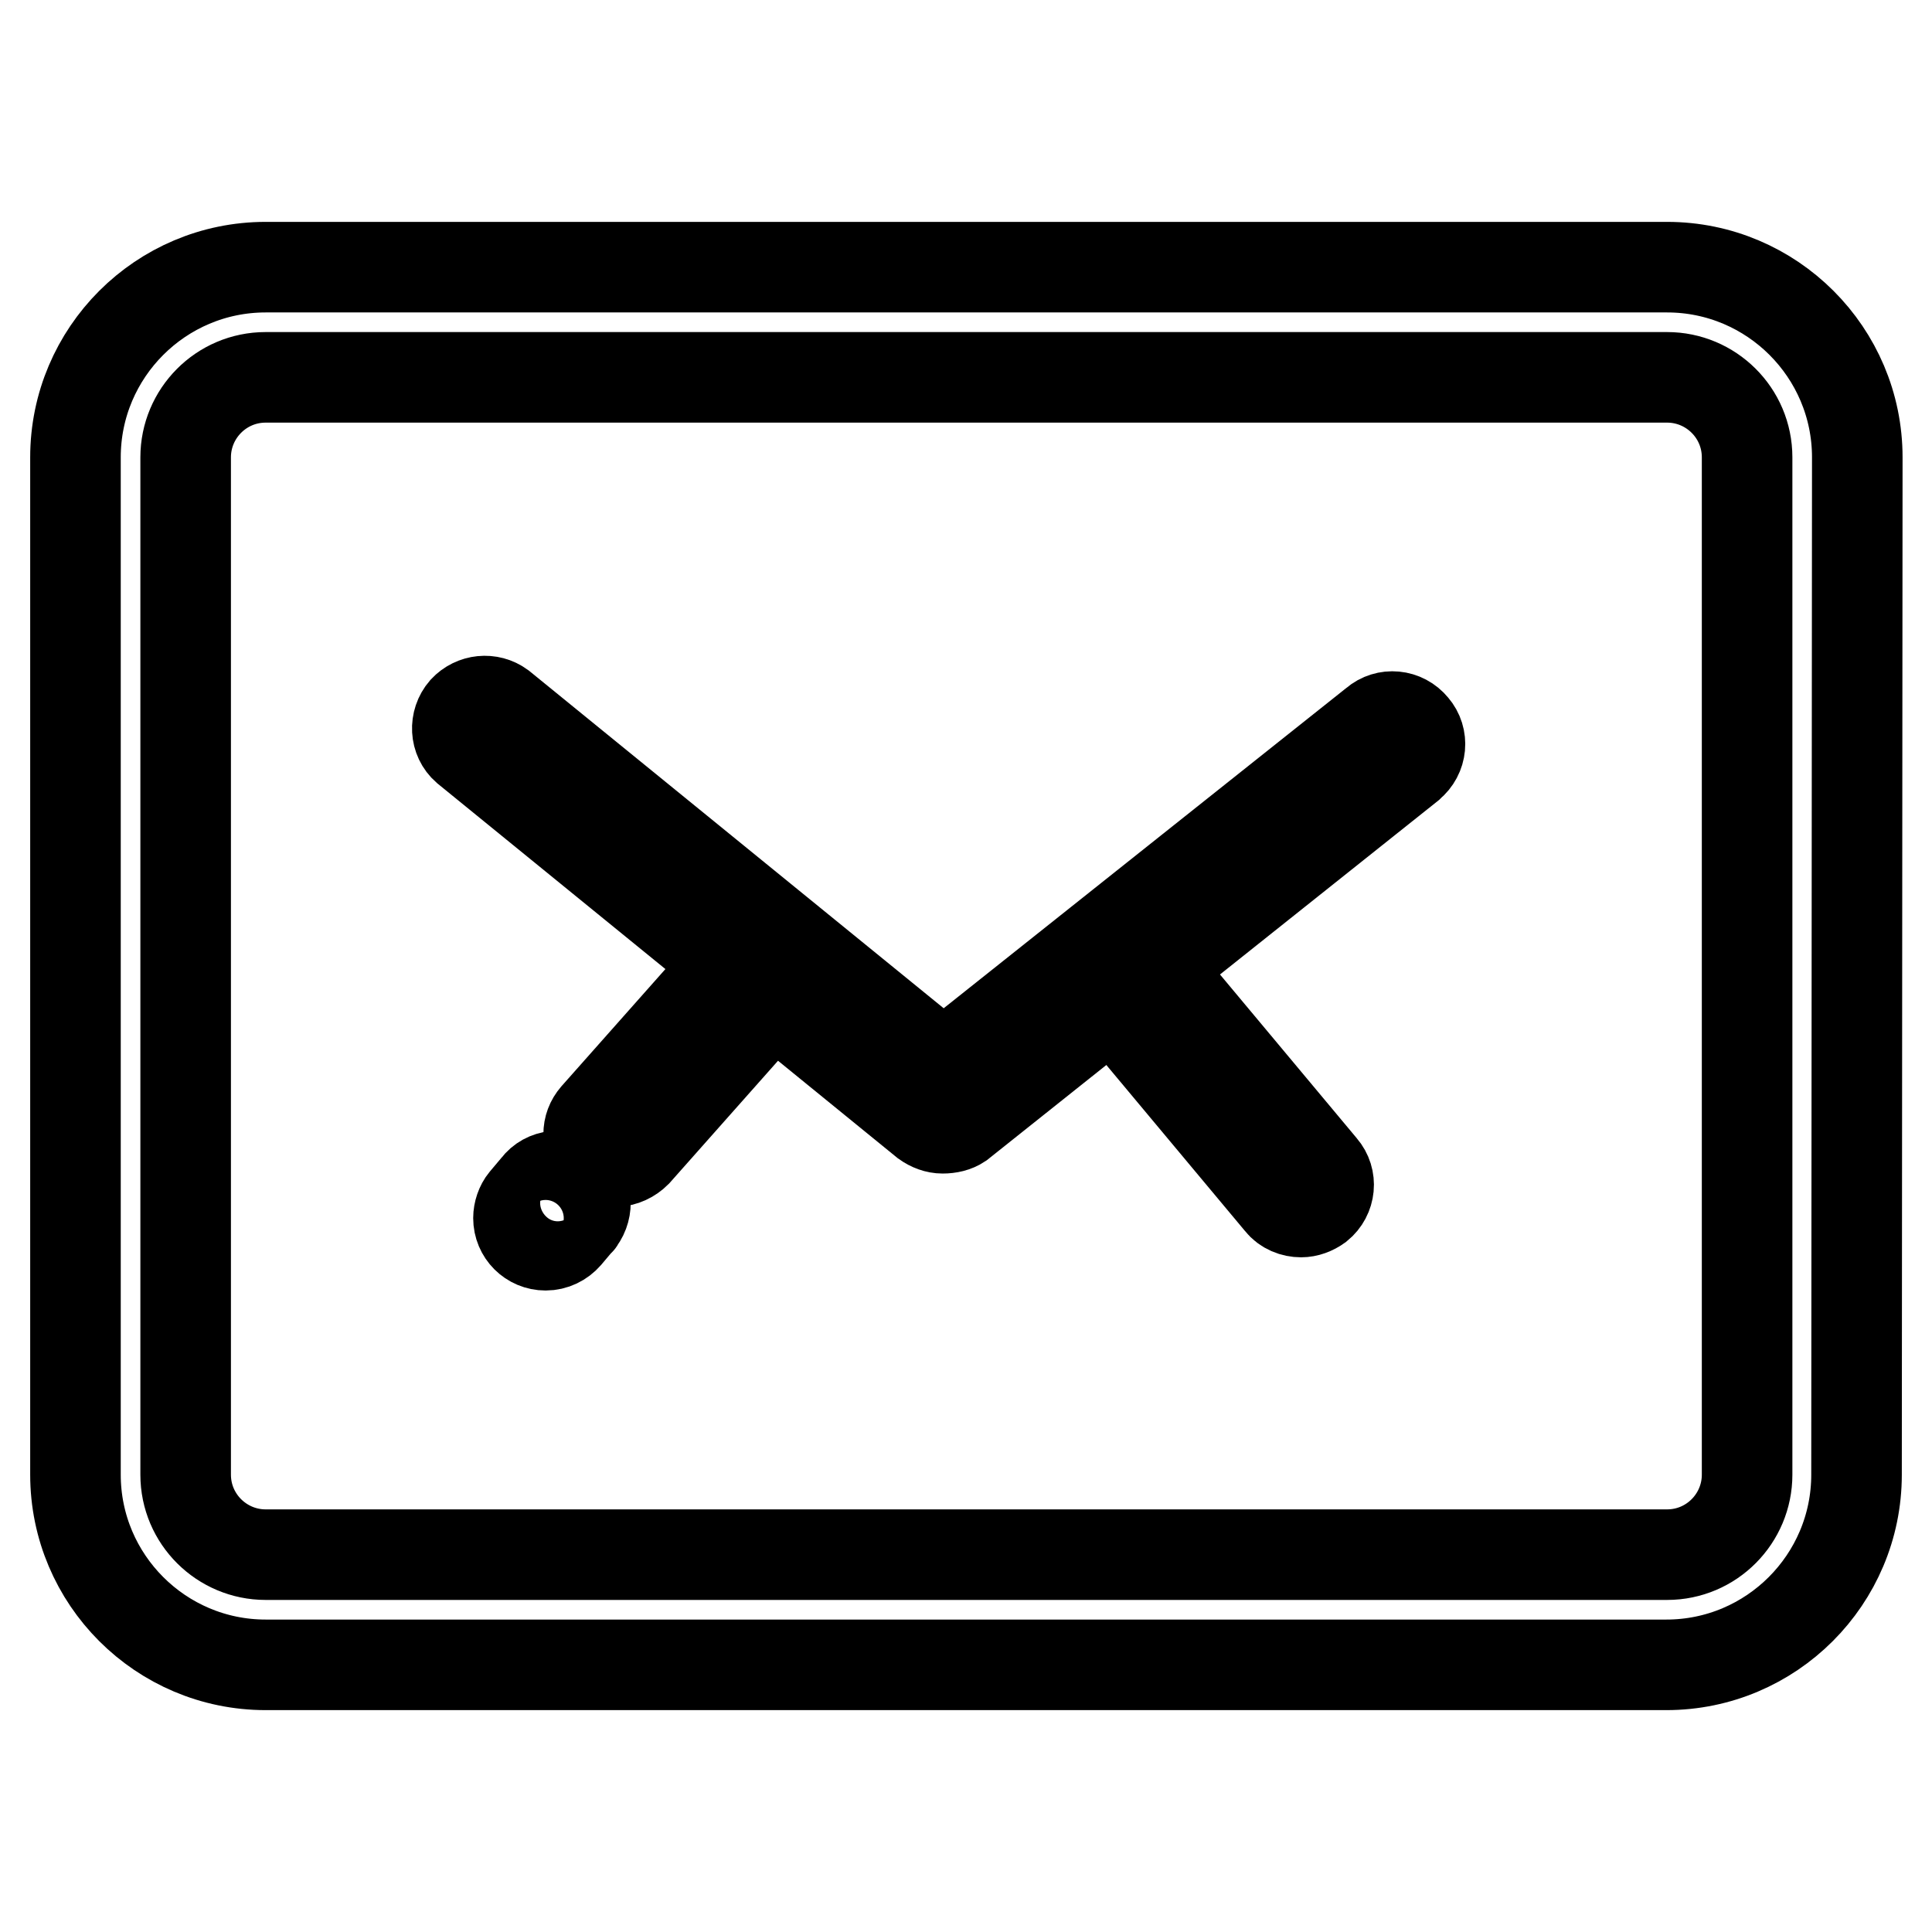 <?xml version="1.0" encoding="utf-8"?>
<!-- Svg Vector Icons : http://www.onlinewebfonts.com/icon -->
<!DOCTYPE svg PUBLIC "-//W3C//DTD SVG 1.1//EN" "http://www.w3.org/Graphics/SVG/1.1/DTD/svg11.dtd">
<svg version="1.1" xmlns="http://www.w3.org/2000/svg" xmlns:xlink="http://www.w3.org/1999/xlink" x="0px" y="0px" viewBox="0 0 256 256" enable-background="new 0 0 256 256" xml:space="preserve">
<g> <path stroke-width="12" fill-opacity="0" stroke="#000000"  d="M246,195.4c0,13.9-11.3,25.2-25.2,25.2H35.2c-13.9,0-25.2-11.3-25.2-25.2V60.6c0-13.9,11.3-25.2,25.2-25.2 h185.7c13.9,0,25.2,11.3,25.2,25.2L246,195.4L246,195.4z M231.5,60.6c0-5.9-4.8-10.6-10.6-10.6H35.2c-5.9,0-10.6,4.8-10.6,10.6 v134.8c0,5.9,4.8,10.6,10.6,10.6l0,0h185.7c5.9,0,10.6-4.8,10.6-10.6l0,0L231.5,60.6L231.5,60.6z"/> <path stroke-width="12" fill-opacity="0" stroke="#000000"  d="M124.9,149.5c-0.8,0-1.6-0.3-2.3-0.8L61.8,99.2c-1.5-1.3-1.6-3.6-0.3-5.1c1.3-1.4,3.4-1.6,4.9-0.5 l58.6,47.7l57.2-45.5c1.5-1.3,3.8-1.1,5.1,0.5c1.3,1.5,1.1,3.8-0.5,5.1c0,0-0.1,0.1-0.1,0.1l-59.5,47.4 C126.6,149.3,125.8,149.5,124.9,149.5z M72.3,165c-2,0-3.6-1.6-3.6-3.6c0-0.8,0.3-1.7,0.8-2.3l1.6-1.9c1.2-1.6,3.5-1.8,5.1-0.6 c1.6,1.2,1.8,3.5,0.6,5.1c0,0.1-0.1,0.1-0.1,0.1l-1.6,1.9C74.4,164.5,73.4,165,72.3,165z"/> <path stroke-width="12" fill-opacity="0" stroke="#000000"  d="M81.6,153.9c-2,0-3.6-1.6-3.6-3.6c0-0.9,0.3-1.7,0.9-2.4l20.4-23c1.3-1.5,3.6-1.6,5.1-0.3 c1.5,1.3,1.6,3.6,0.3,5.1l0,0l-20.4,23C83.6,153.4,82.6,153.9,81.6,153.9z M172.4,160.6c-1,0-2.1-0.4-2.8-1.3l-21.8-26.1 c-1.3-1.5-1.1-3.8,0.5-5.1c1.5-1.3,3.8-1.1,5.1,0.5l21.8,26.1c1.3,1.5,1.1,3.8-0.5,5.1C174,160.3,173.2,160.6,172.4,160.6 L172.4,160.6z"/></g>
</svg>